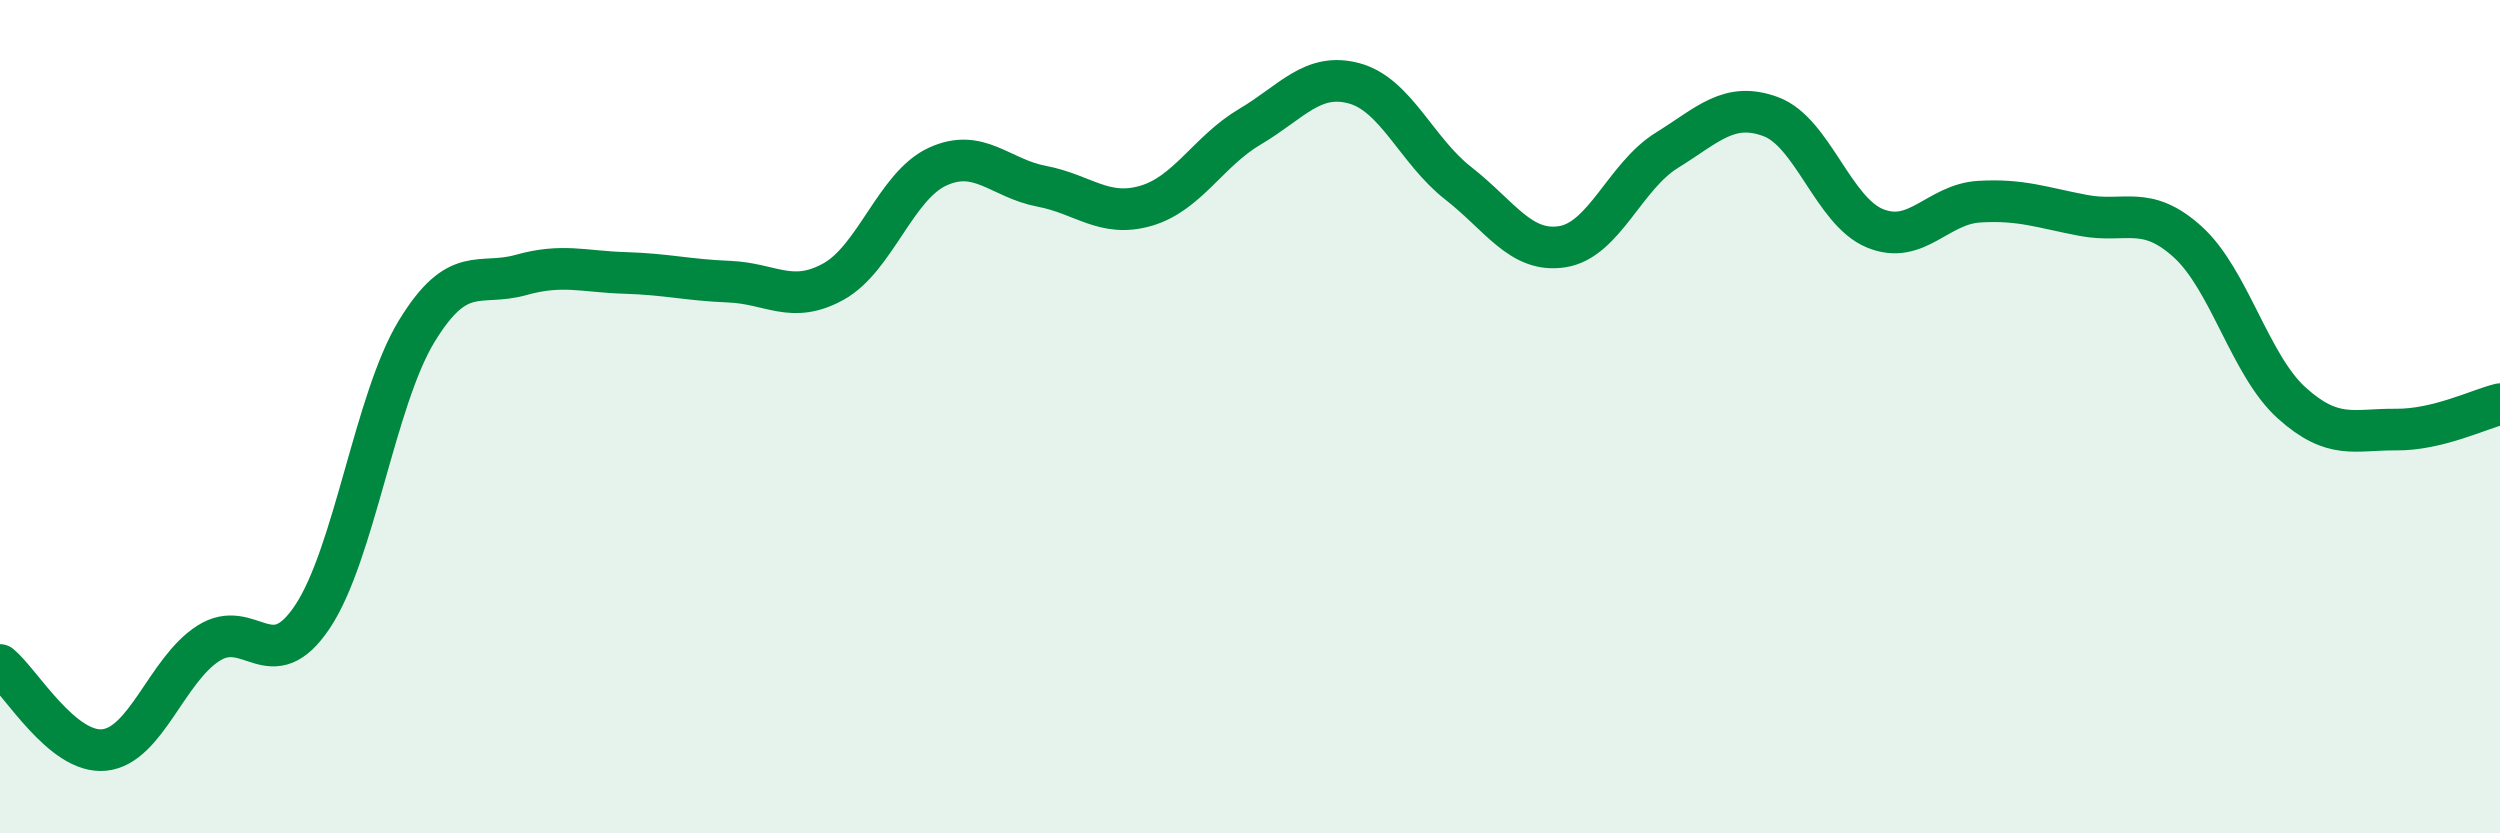
    <svg width="60" height="20" viewBox="0 0 60 20" xmlns="http://www.w3.org/2000/svg">
      <path
        d="M 0,15.96 C 0.5,16.37 1.5,18.1 2.5,18 C 3.5,17.9 4,16.08 5,15.44 C 6,14.8 6.5,16.3 7.5,14.8 C 8.5,13.3 9,9.59 10,7.95 C 11,6.31 11.5,6.88 12.5,6.6 C 13.5,6.32 14,6.52 15,6.55 C 16,6.58 16.5,6.72 17.5,6.76 C 18.5,6.8 19,7.31 20,6.76 C 21,6.21 21.5,4.46 22.5,4 C 23.5,3.54 24,4.28 25,4.47 C 26,4.66 26.5,5.23 27.5,4.94 C 28.5,4.65 29,3.63 30,3.04 C 31,2.45 31.5,1.73 32.5,2 C 33.5,2.27 34,3.62 35,4.4 C 36,5.18 36.5,6.08 37.5,5.92 C 38.5,5.76 39,4.23 40,3.61 C 41,2.99 41.5,2.43 42.5,2.8 C 43.5,3.17 44,5.07 45,5.48 C 46,5.89 46.5,4.9 47.5,4.84 C 48.5,4.78 49,4.98 50,5.17 C 51,5.36 51.5,4.9 52.5,5.8 C 53.5,6.7 54,8.77 55,9.67 C 56,10.57 56.5,10.3 57.5,10.31 C 58.5,10.32 59.5,9.82 60,9.7L60 20L0 20Z"
        fill="#008740"
        opacity="0.1"
        stroke-linecap="round"
        stroke-linejoin="round"
      />
      <path
        d="M 0,15.96 C 0.5,16.37 1.5,18.1 2.5,18 C 3.5,17.9 4,16.08 5,15.44 C 6,14.8 6.5,16.3 7.5,14.8 C 8.5,13.3 9,9.59 10,7.95 C 11,6.31 11.5,6.88 12.5,6.6 C 13.5,6.32 14,6.52 15,6.55 C 16,6.58 16.5,6.72 17.5,6.76 C 18.5,6.8 19,7.31 20,6.76 C 21,6.21 21.5,4.46 22.5,4 C 23.5,3.54 24,4.28 25,4.47 C 26,4.66 26.5,5.23 27.5,4.94 C 28.5,4.65 29,3.63 30,3.04 C 31,2.45 31.5,1.73 32.5,2 C 33.5,2.27 34,3.62 35,4.4 C 36,5.18 36.5,6.08 37.5,5.92 C 38.5,5.76 39,4.23 40,3.61 C 41,2.99 41.5,2.43 42.5,2.8 C 43.5,3.17 44,5.07 45,5.48 C 46,5.89 46.5,4.9 47.5,4.84 C 48.5,4.78 49,4.98 50,5.17 C 51,5.36 51.5,4.9 52.5,5.8 C 53.5,6.7 54,8.77 55,9.67 C 56,10.57 56.5,10.3 57.5,10.31 C 58.5,10.32 59.5,9.82 60,9.7"
        stroke="#008740"
        stroke-width="1"
        fill="none"
        stroke-linecap="round"
        stroke-linejoin="round"
      />
    </svg>
  